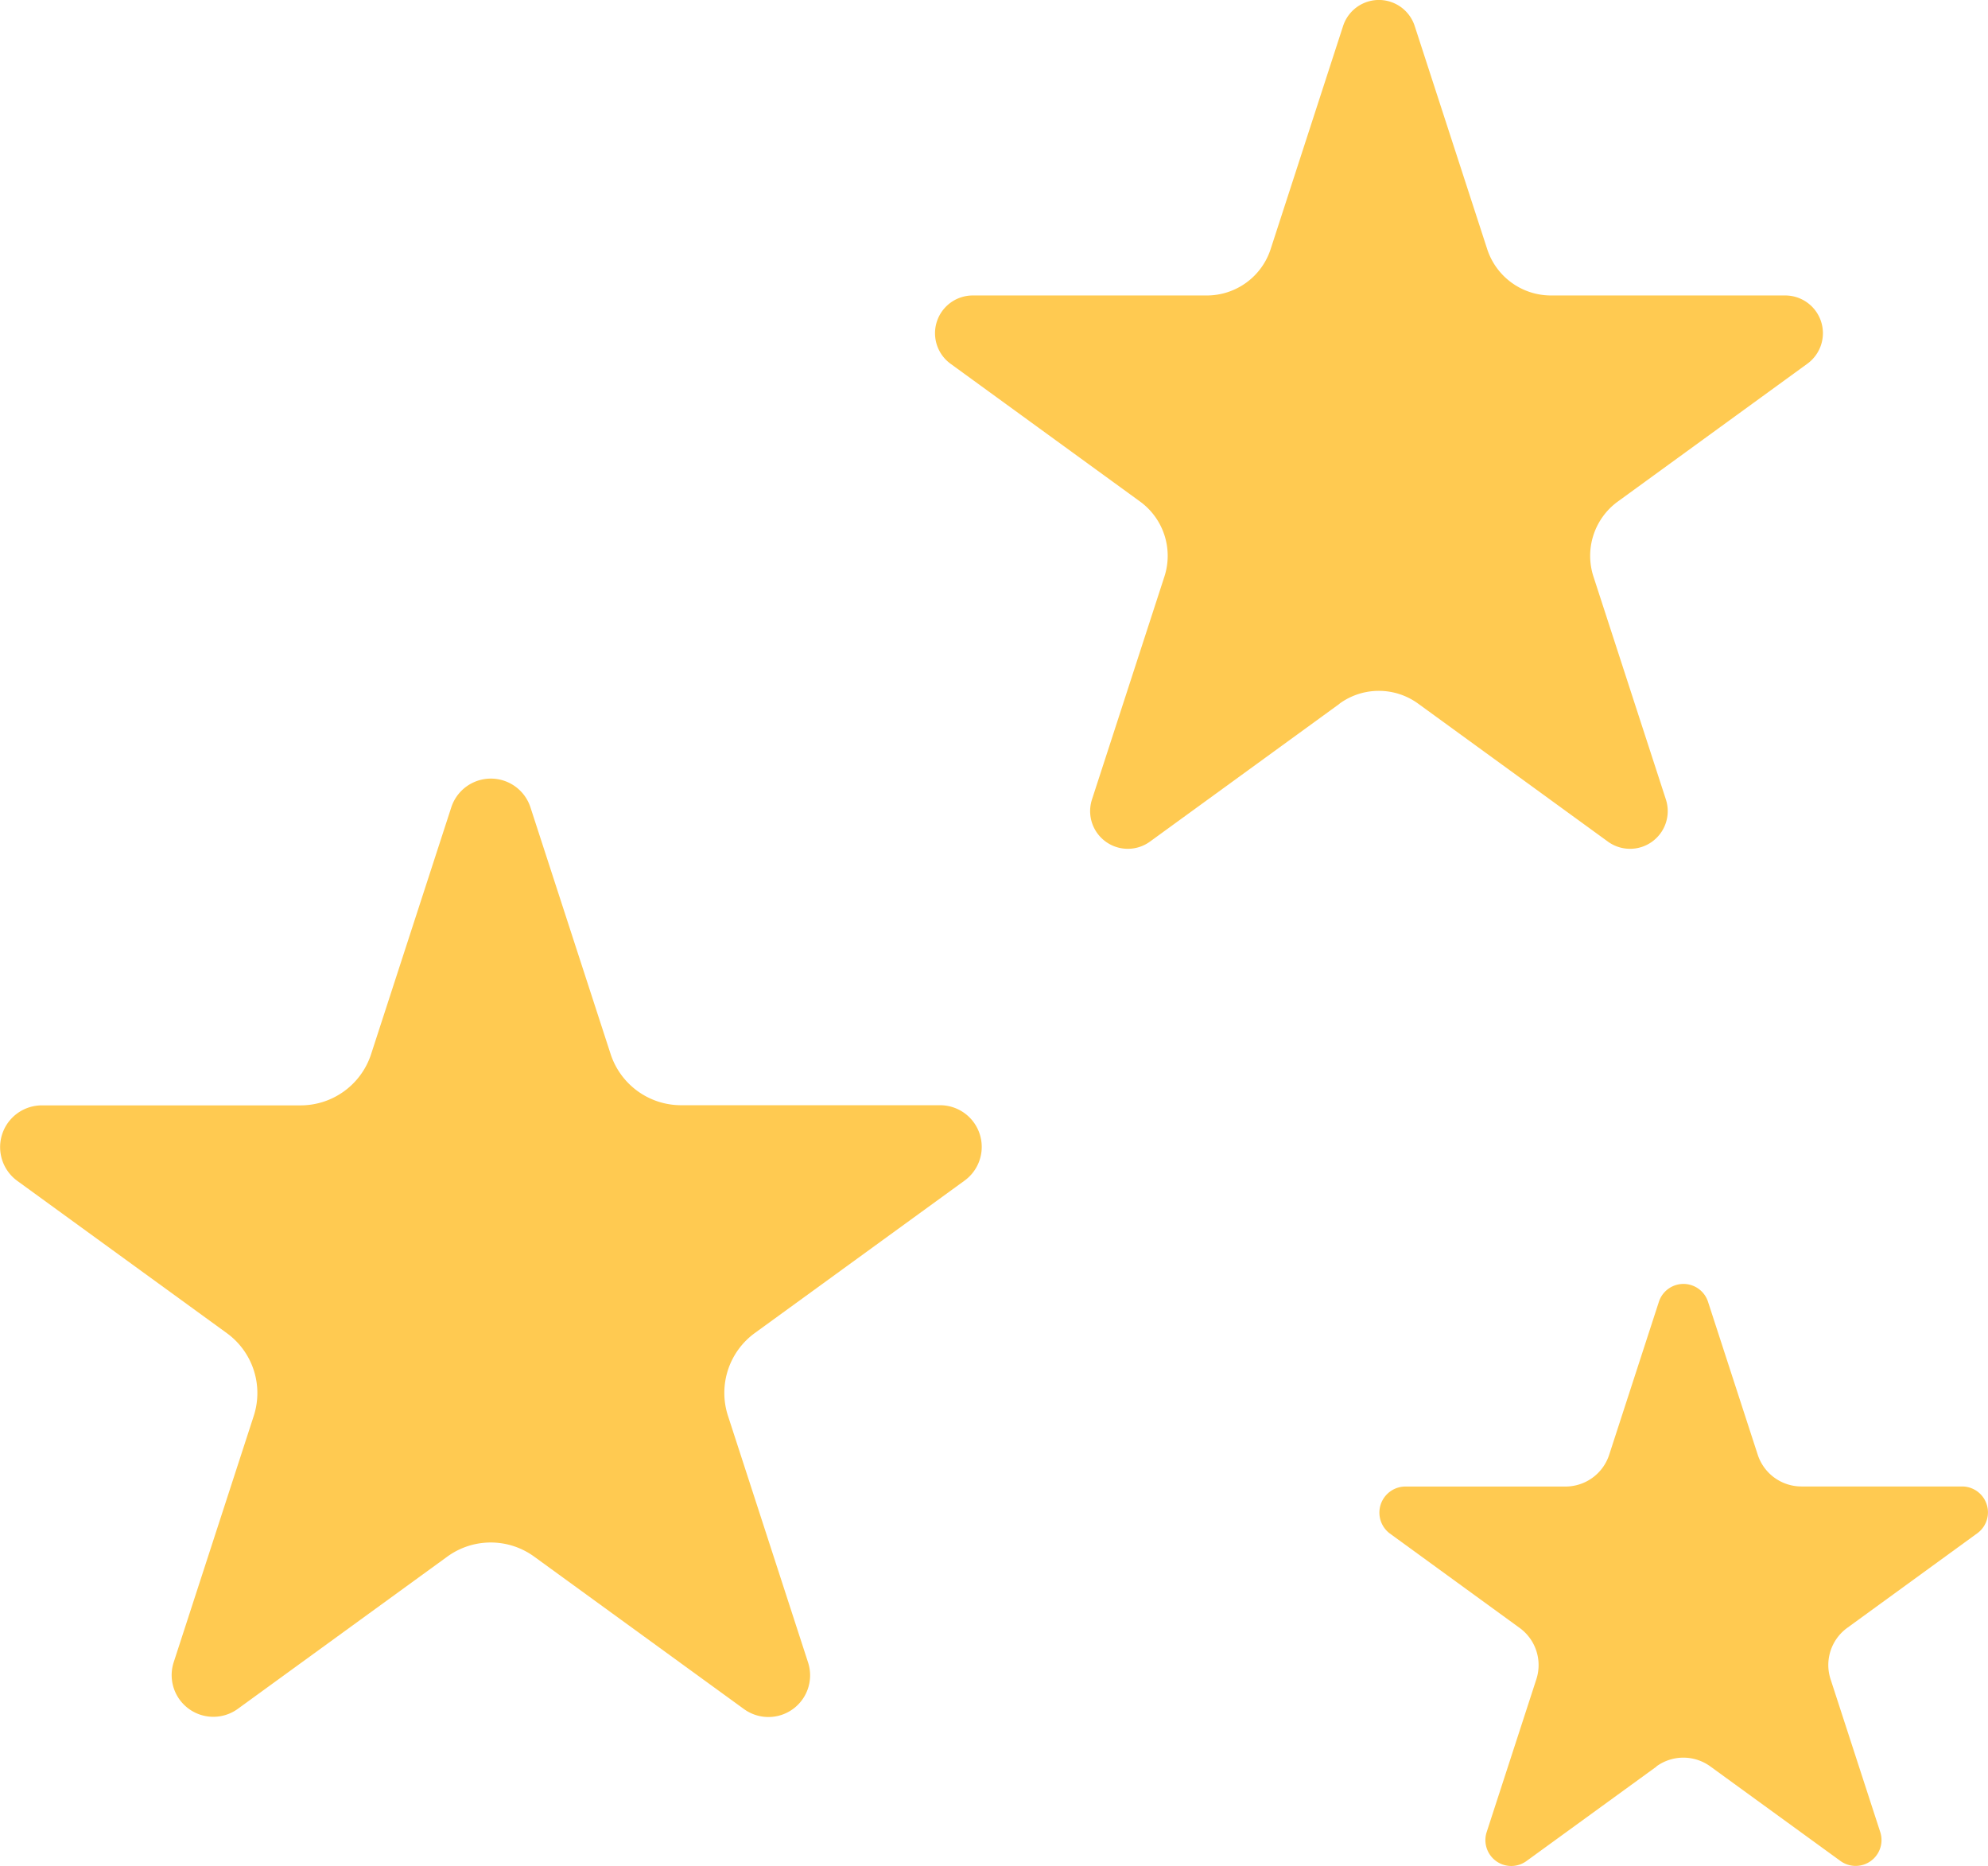 <svg xmlns="http://www.w3.org/2000/svg" width="53.342" height="50.059" viewBox="0 0 53.342 50.059"><g transform="translate(-741 -1017.614)"><path d="M90.165,20.858l-5.627,4.088A1.118,1.118,0,0,1,82.818,23.7l2.149-6.612a1.985,1.985,0,0,0-.719-2.22l-5.627-4.088a1.12,1.12,0,0,1,.657-2.024h6.948a1.99,1.99,0,0,0,1.891-1.376L90.267.764a1.117,1.117,0,0,1,2.126,0l2.149,6.612a1.99,1.99,0,0,0,1.891,1.376h6.948a1.118,1.118,0,0,1,.657,2.024l-5.627,4.088a1.985,1.985,0,0,0-.719,2.22L99.841,23.7a1.118,1.118,0,0,1-1.719,1.251l-5.627-4.088a1.982,1.982,0,0,0-2.337,0Z" transform="translate(662.841 1038.51)" fill="#ffca51"/><path d="M89.019,18.867l-5.09,3.7a1.011,1.011,0,0,1-1.555-1.131l1.944-5.981a1.8,1.8,0,0,0-.65-2.008l-5.09-3.7a1.013,1.013,0,0,1,.594-1.831h6.285a1.8,1.8,0,0,0,1.711-1.244L89.111.69a1.01,1.01,0,0,1,1.923,0l1.944,5.981A1.8,1.8,0,0,0,94.69,7.916h6.285a1.012,1.012,0,0,1,.594,1.831l-5.09,3.7a1.8,1.8,0,0,0-.65,2.008l1.944,5.981a1.011,1.011,0,0,1-1.555,1.131l-5.09-3.7a1.793,1.793,0,0,0-2.114,0Z" transform="translate(687.926 1017.624)" fill="#ffca51"/><path d="M85.607,12.936l-3.491,2.536a.694.694,0,0,1-1.067-.776l1.333-4.1a1.231,1.231,0,0,0-.446-1.377L78.446,6.681a.7.7,0,0,1,.407-1.256h4.311a1.234,1.234,0,0,0,1.173-.853L85.67.47a.693.693,0,0,1,1.319,0l1.333,4.1a1.234,1.234,0,0,0,1.173.853h4.311a.694.694,0,0,1,.407,1.256L90.723,9.217a1.231,1.231,0,0,0-.446,1.377l1.333,4.1a.694.694,0,0,1-1.067.776l-3.491-2.536a1.23,1.23,0,0,0-1.45,0Z" transform="translate(699.841 1052.066)" fill="#ffca51"/></g></svg>
